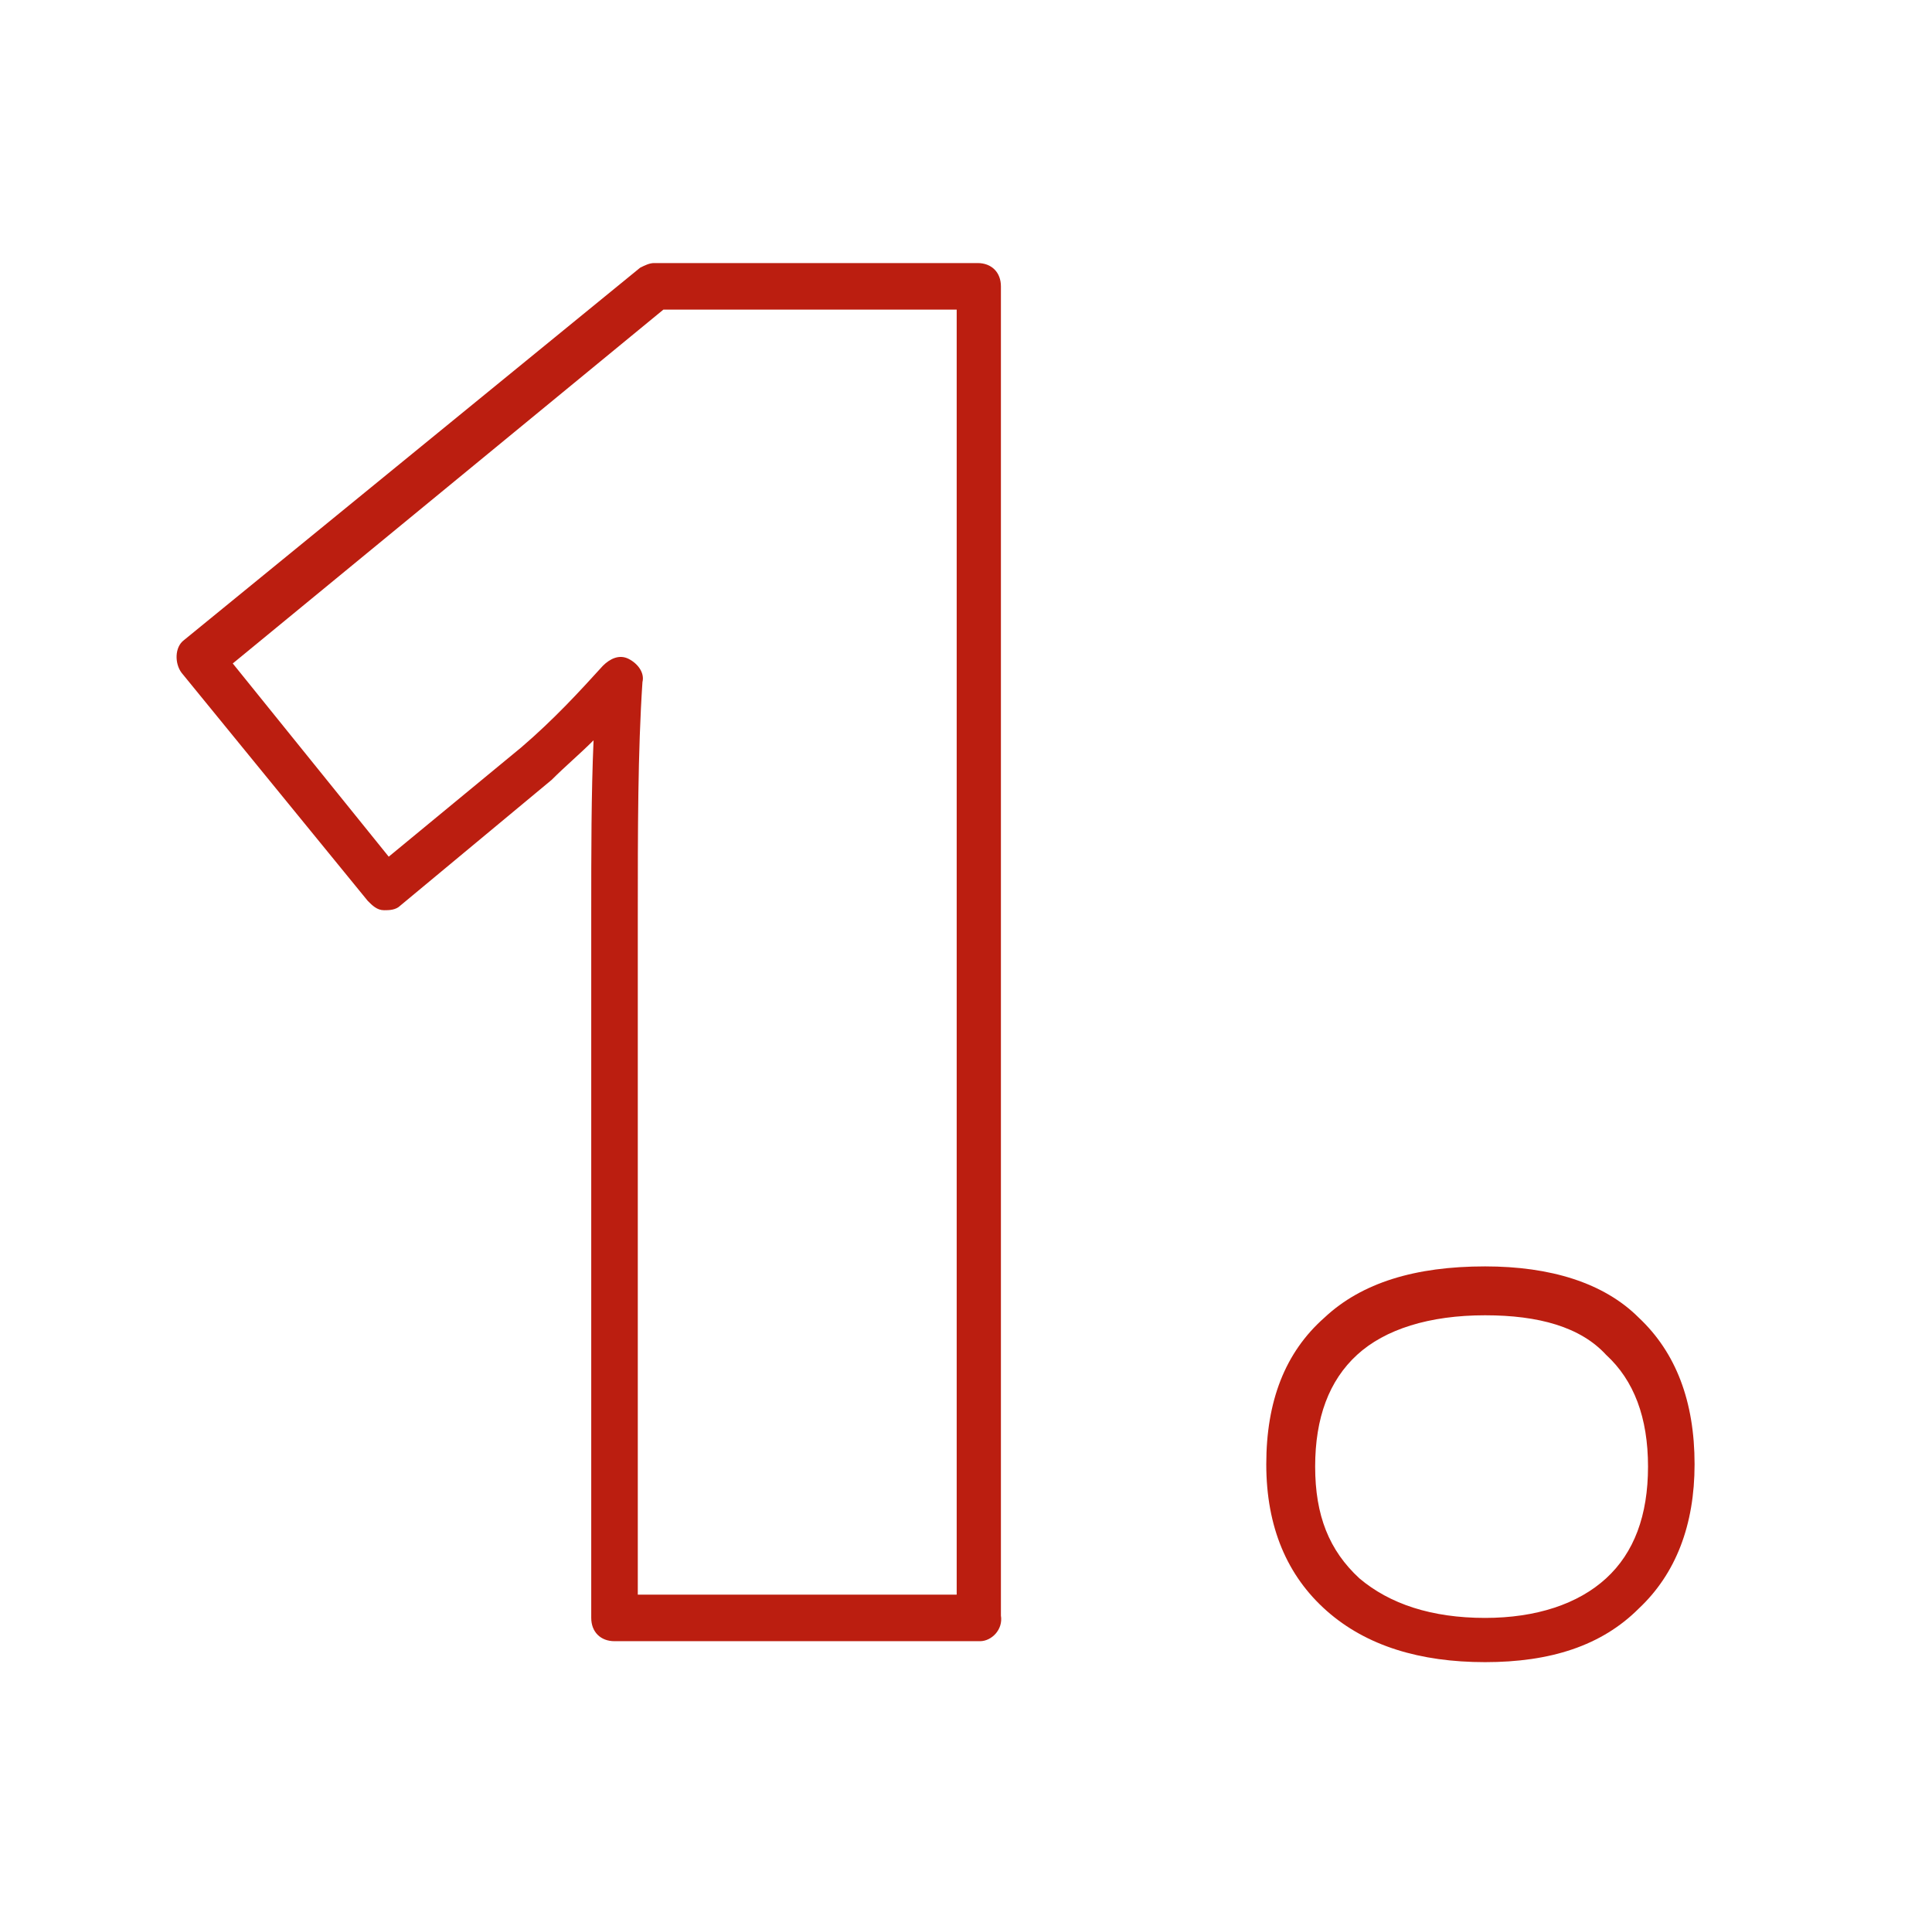 <?xml version="1.0" encoding="utf-8"?>
<!-- Generator: Adobe Illustrator 27.2.0, SVG Export Plug-In . SVG Version: 6.00 Build 0)  -->
<svg version="1.1" id="Ebene_1" xmlns="http://www.w3.org/2000/svg" xmlns:xlink="http://www.w3.org/1999/xlink" x="0px" y="0px"
	 viewBox="0 0 83 82" style="enable-background:new 0 0 83 82;" xml:space="preserve">
<style type="text/css">
	.st0{fill:#BB1E10;}
</style>
<g>
	<g>
		<path class="st0" d="M42.1,70.5H26.4c-0.6,0-1-0.4-1-1V39.2c0-2.6,0-5.1,0.1-7.4c-0.6,0.6-1.2,1.1-1.8,1.7l-6.5,5.4
			c-0.2,0.2-0.5,0.2-0.7,0.2c-0.3,0-0.5-0.2-0.7-0.4l-8-9.8c-0.3-0.4-0.3-1.1,0.1-1.4l19.6-16c0.2-0.1,0.4-0.2,0.6-0.2h13.9
			c0.6,0,1,0.4,1,1v57.1C43.1,70,42.6,70.5,42.1,70.5z M27.4,68.5h13.7V13.3H28.5L10,28.5l6.7,8.3l5.7-4.7c1.4-1.2,2.5-2.4,3.5-3.5
			c0.3-0.3,0.7-0.5,1.1-0.3c0.4,0.2,0.7,0.6,0.6,1c-0.2,3-0.2,6.4-0.2,10V68.5z"/>
	</g>
	<g>
		<path class="st0" d="M63.8,71.4c-2.8,0-5.1-0.7-6.8-2.2c-1.7-1.5-2.6-3.6-2.6-6.3c0-2.7,0.8-4.8,2.5-6.3c1.6-1.5,3.9-2.2,6.9-2.2
			c2.8,0,5.1,0.7,6.6,2.2c1.6,1.5,2.4,3.6,2.4,6.3c0,2.6-0.8,4.7-2.4,6.2C68.8,70.7,66.6,71.4,63.8,71.4z M63.8,56.5
			c-2.4,0-4.3,0.6-5.5,1.7c-1.2,1.1-1.8,2.7-1.8,4.8c0,2.1,0.6,3.6,1.9,4.8c1.3,1.1,3.1,1.7,5.4,1.7c2.2,0,4-0.6,5.2-1.7
			c1.2-1.1,1.8-2.7,1.8-4.8c0-2.1-0.6-3.7-1.8-4.8C67.9,57,66.1,56.5,63.8,56.5z"/>
	</g>
</g>
</svg>
